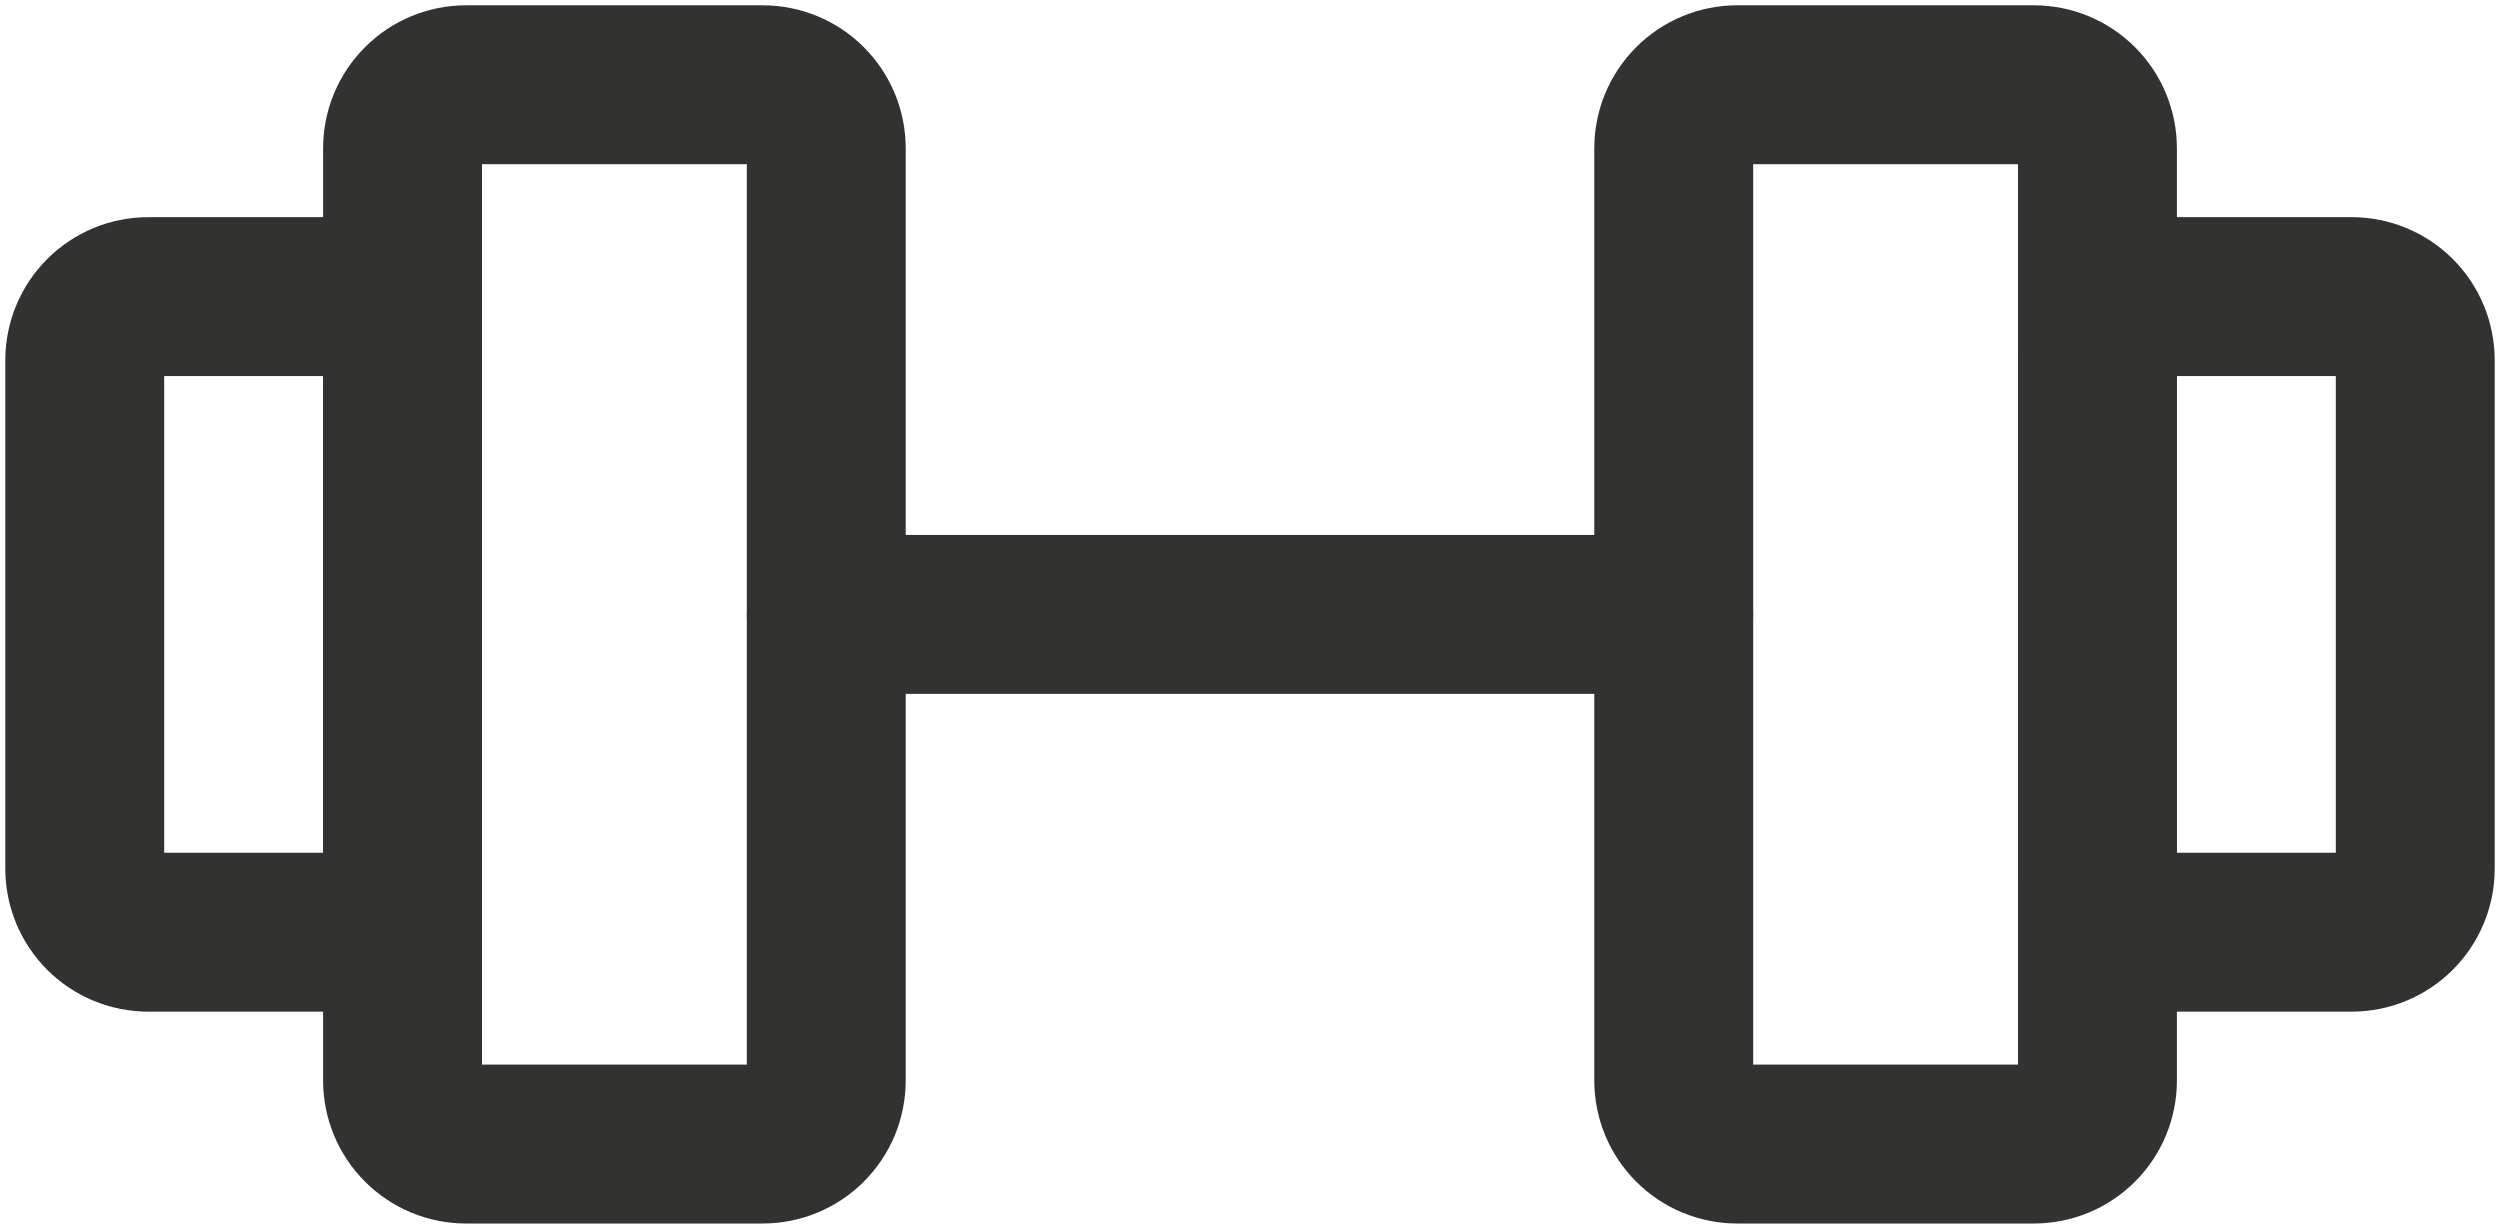 <svg width="118" height="58" viewBox="0 0 118 58" fill="none" xmlns="http://www.w3.org/2000/svg">
<path d="M36 4H22C21.204 4 20.441 4.316 19.879 4.879C19.316 5.441 19 6.204 19 7V51C19 51.394 19.078 51.784 19.228 52.148C19.379 52.512 19.6 52.843 19.879 53.121C20.157 53.4 20.488 53.621 20.852 53.772C21.216 53.922 21.606 54 22 54H36C36.394 54 36.784 53.922 37.148 53.772C37.512 53.621 37.843 53.4 38.121 53.121C38.4 52.843 38.621 52.512 38.772 52.148C38.922 51.784 39 51.394 39 51V7C39 6.204 38.684 5.441 38.121 4.879C37.559 4.316 36.796 4 36 4ZM96 4H82C81.204 4 80.441 4.316 79.879 4.879C79.316 5.441 79 6.204 79 7V51C79 51.394 79.078 51.784 79.228 52.148C79.379 52.512 79.6 52.843 79.879 53.121C80.157 53.4 80.488 53.621 80.852 53.772C81.216 53.922 81.606 54 82 54H96C96.394 54 96.784 53.922 97.148 53.772C97.512 53.621 97.843 53.4 98.121 53.121C98.4 52.843 98.621 52.512 98.772 52.148C98.922 51.784 99 51.394 99 51V7C99 6.204 98.684 5.441 98.121 4.879C97.559 4.316 96.796 4 96 4Z" stroke="#323331" stroke-width="7.5" stroke-linecap="round" stroke-linejoin="round"/>
<path d="M39 29H79M4 41V17C4 16.204 4.316 15.441 4.879 14.879C5.441 14.316 6.204 14 7 14H16C16.796 14 17.559 14.316 18.121 14.879C18.684 15.441 19 16.204 19 17V41C19 41.796 18.684 42.559 18.121 43.121C17.559 43.684 16.796 44 16 44H7C6.204 44 5.441 43.684 4.879 43.121C4.316 42.559 4 41.796 4 41ZM114 41V17C114 16.204 113.684 15.441 113.121 14.879C112.559 14.316 111.796 14 111 14H102C101.204 14 100.441 14.316 99.879 14.879C99.316 15.441 99 16.204 99 17V41C99 41.796 99.316 42.559 99.879 43.121C100.441 43.684 101.204 44 102 44H111C111.796 44 112.559 43.684 113.121 43.121C113.684 42.559 114 41.796 114 41Z" stroke="#323331" stroke-width="7.5" stroke-linecap="round" stroke-linejoin="round"/>
</svg>
